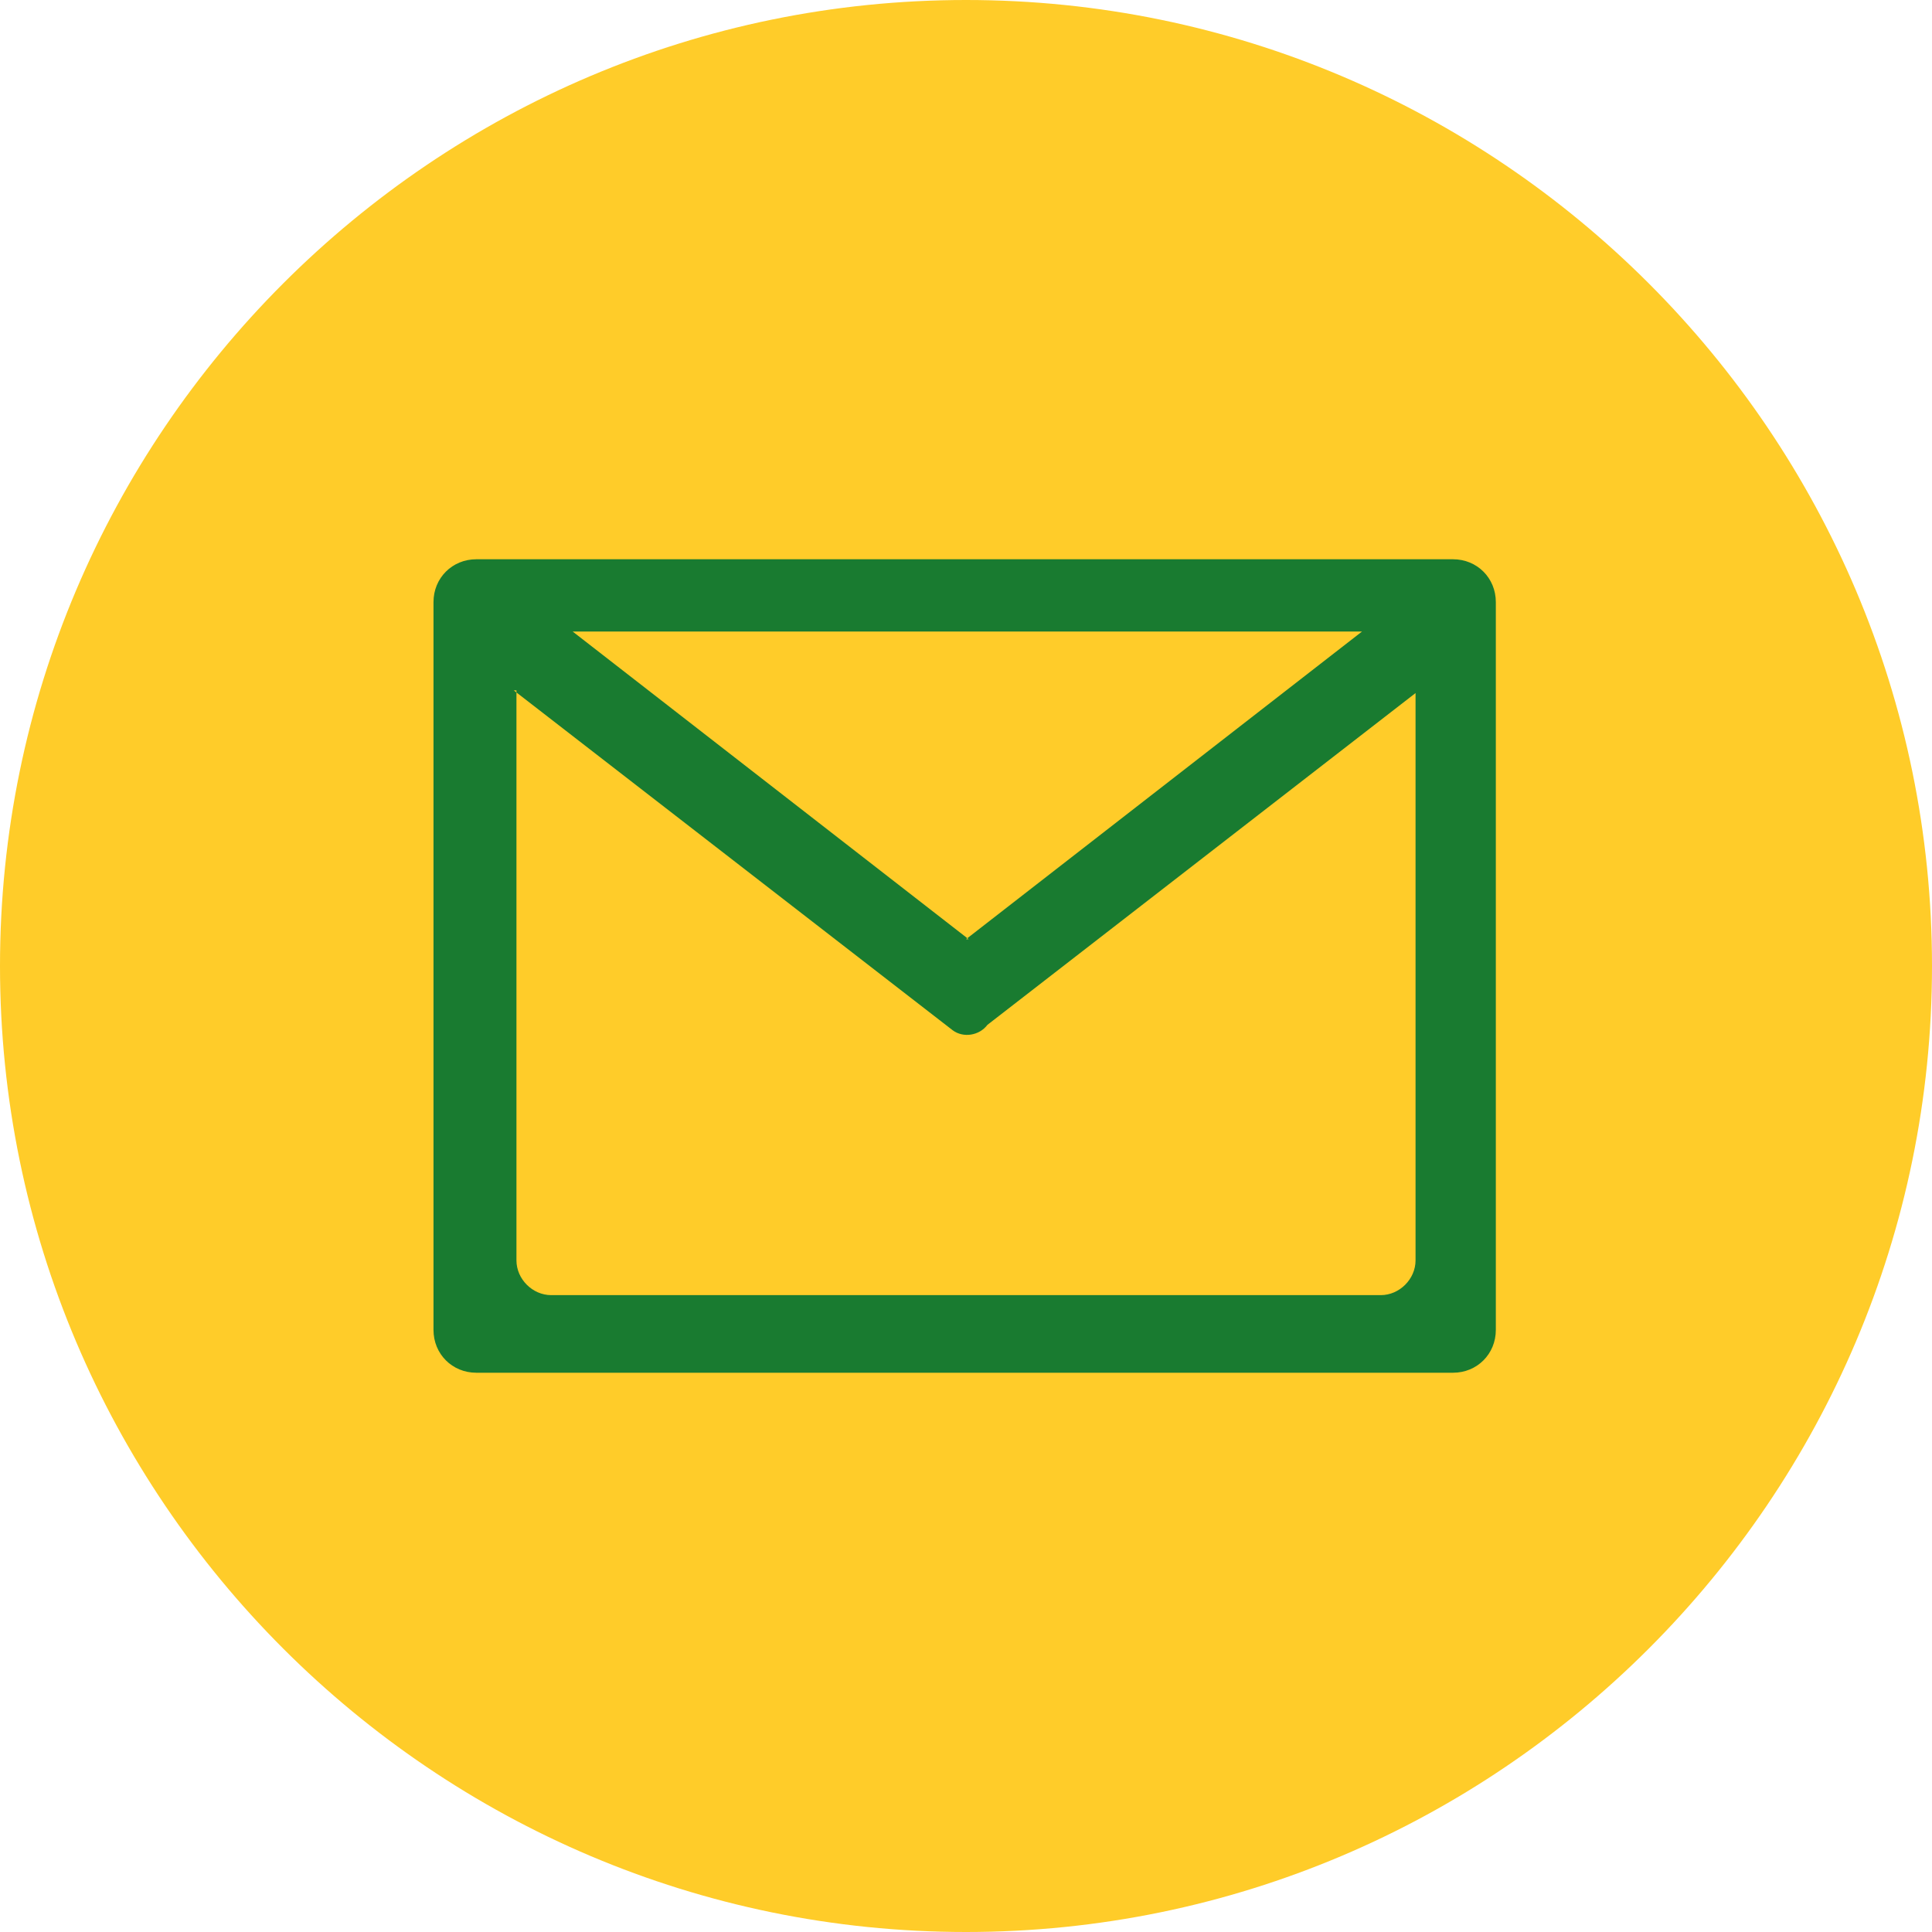 <?xml version="1.0" encoding="UTF-8"?>
<!DOCTYPE svg PUBLIC "-//W3C//DTD SVG 1.1//EN" "http://www.w3.org/Graphics/SVG/1.1/DTD/svg11.dtd">
<!-- Creator: CorelDRAW 2018 (64-Bit) -->
<svg xmlns="http://www.w3.org/2000/svg" xml:space="preserve" width="0.214in" height="0.214in" version="1.1" style="shape-rendering:geometricPrecision; text-rendering:geometricPrecision; image-rendering:optimizeQuality; fill-rule:evenodd; clip-rule:evenodd"
viewBox="0 0 7.22 7.22"
 xmlns:xlink="http://www.w3.org/1999/xlink">
 <defs>
  <style type="text/css">
   <![CDATA[
    .fil1 {fill:#197B30}
    .fil0 {fill:#FFCC29;fill-rule:nonzero}
   ]]>
  </style>
 </defs>
 <g id="Layer_x0020_1">
  <path class="fil0" d="M7.22 3.61c0,1.99 -1.62,3.61 -3.61,3.61 -1.99,0 -3.61,-1.62 -3.61,-3.61 0,-1.99 1.62,-3.61 3.61,-3.61 1.99,0 3.61,1.62 3.61,3.61z"/>
  <path class="fil1" d="M1.92 2.58l1.64 1.27c0.04,0.03 0.1,0.02 0.13,-0.02l1.6 -1.24 0 2.12c0,0.07 -0.06,0.13 -0.13,0.13l-3.1 0c-0.07,0 -0.13,-0.06 -0.13,-0.13l0 -2.13zm-0.3 -0.33l0 2.72c0,0.09 0.07,0.16 0.16,0.16l3.65 0c0.09,0 0.16,-0.07 0.16,-0.16l0 -2.72c0,-0.09 -0.07,-0.16 -0.16,-0.16l-3.65 0c-0.09,0 -0.16,0.07 -0.16,0.16zm2 1.26l-1.48 -1.15 2.95 0 -1.48 1.15z"/>
 </g>
</svg>
